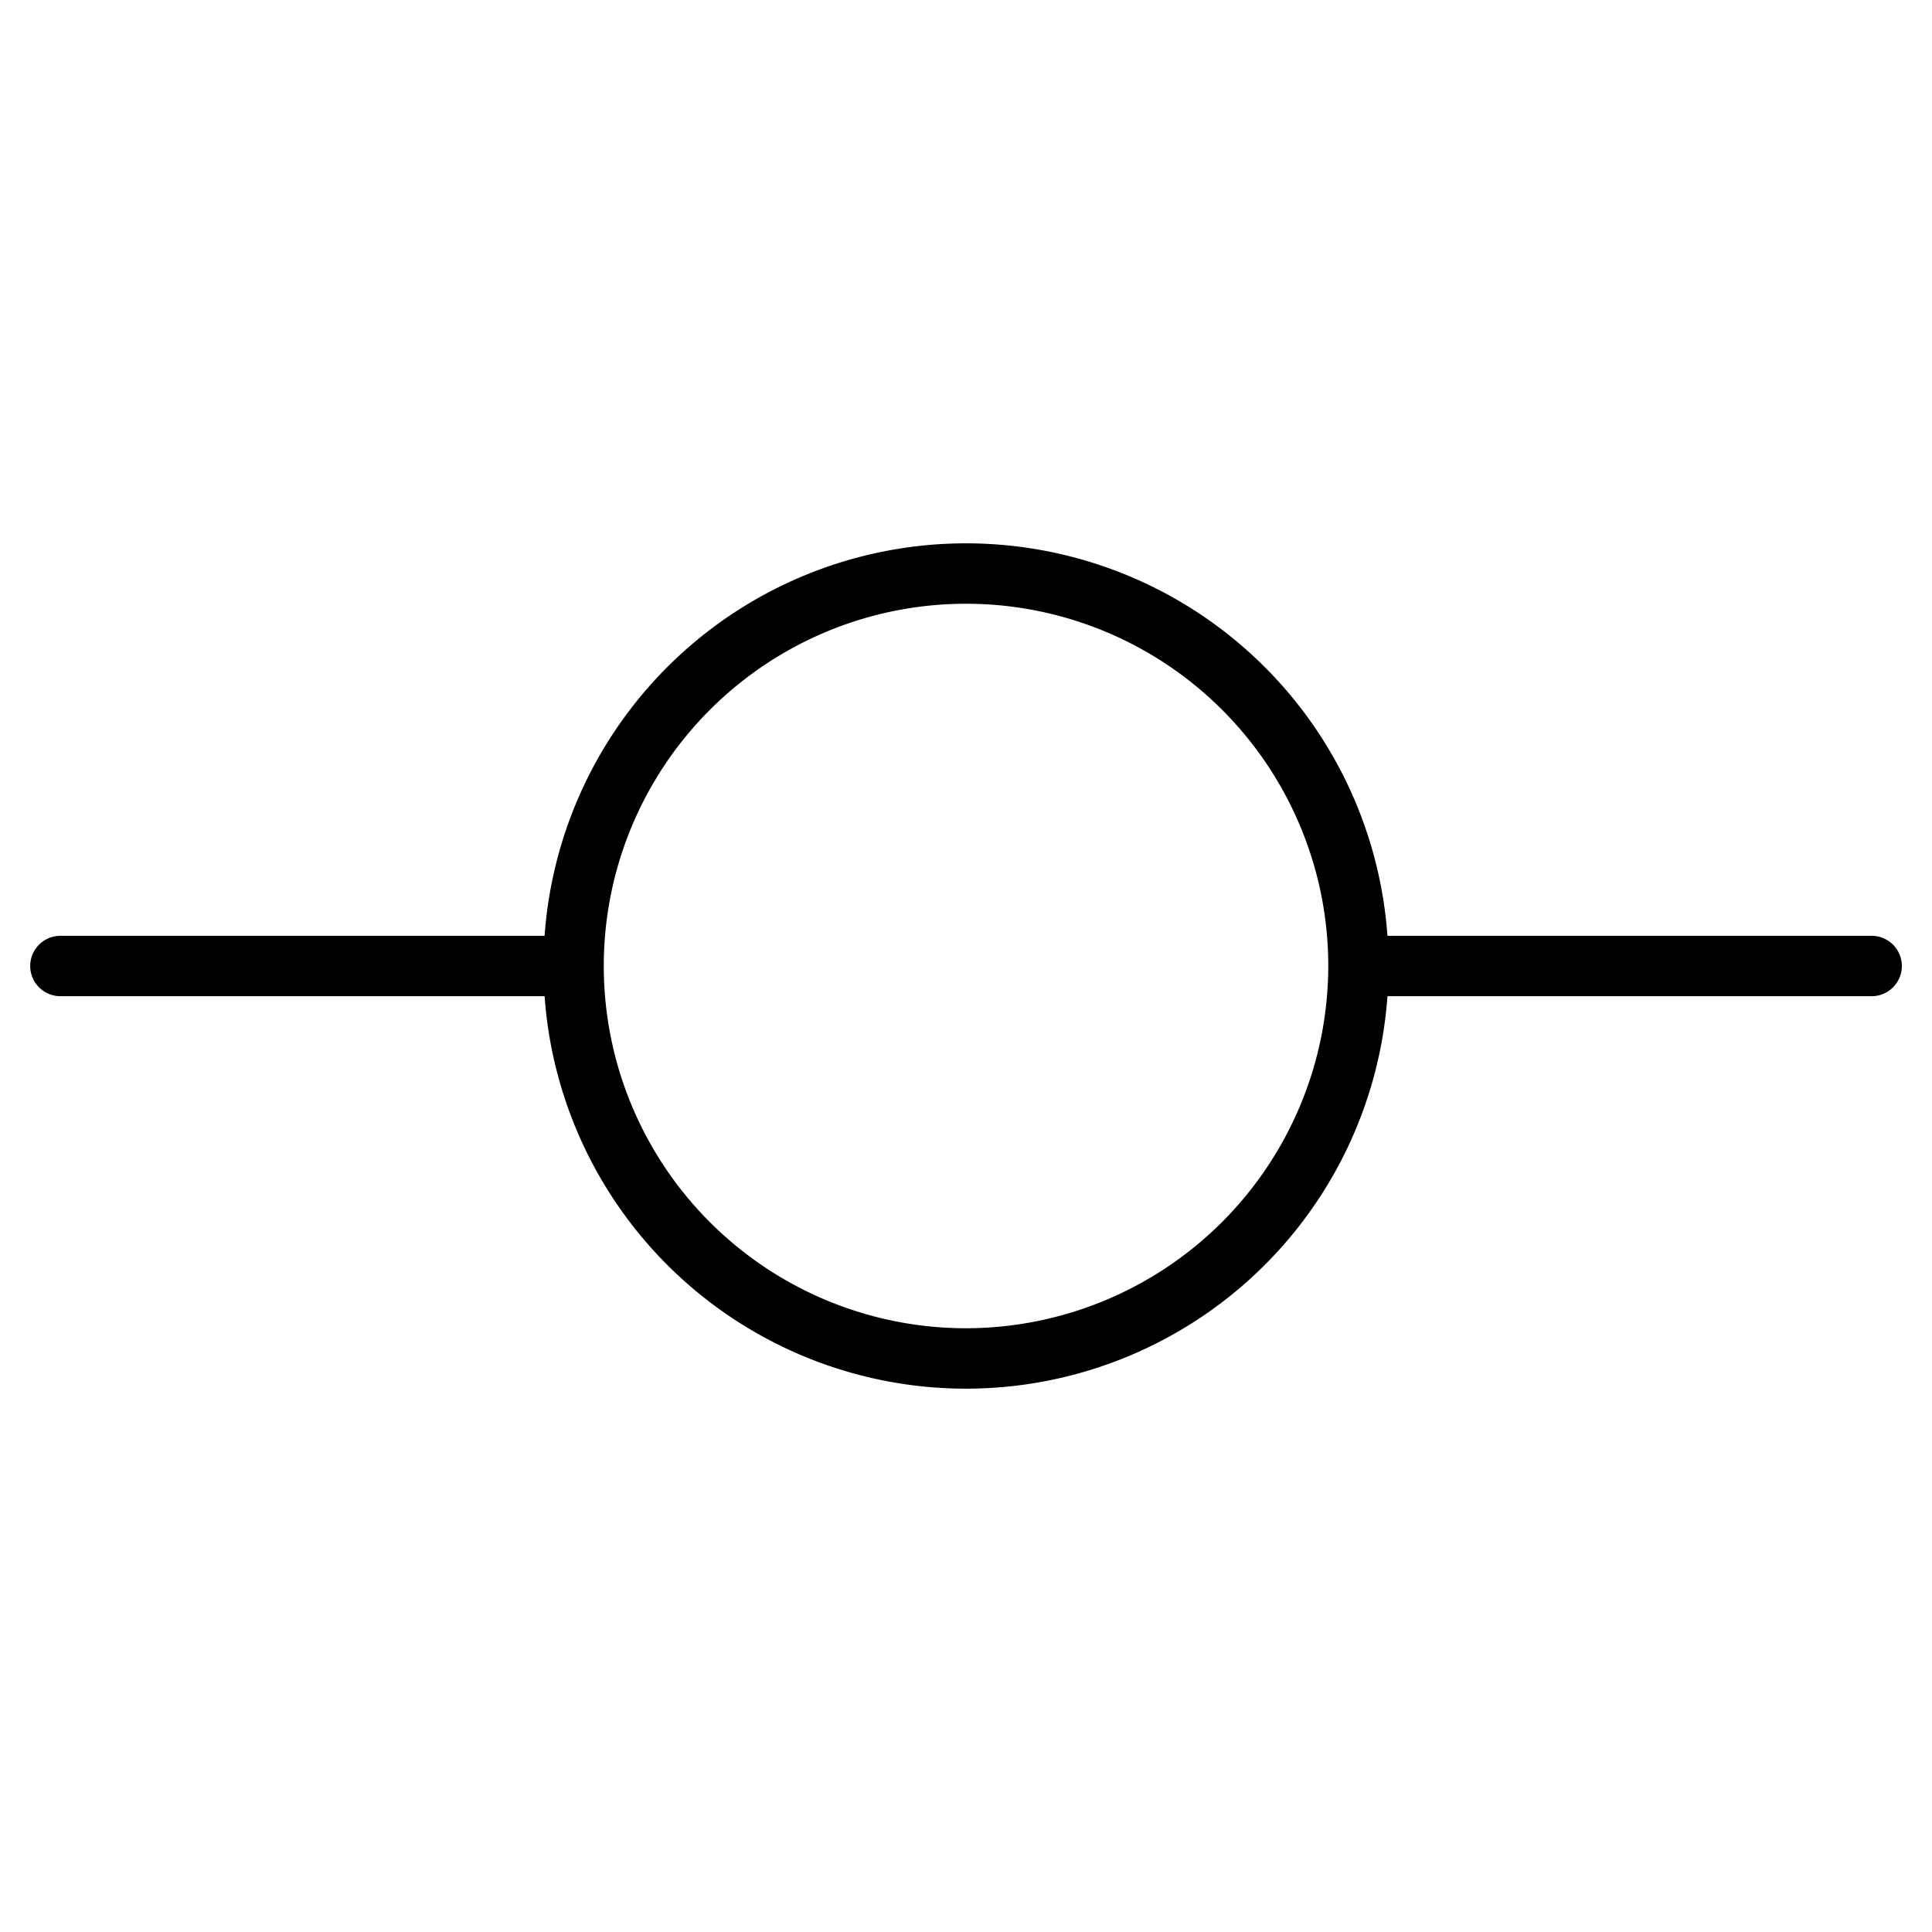 <?xml version="1.0" encoding="utf-8"?><!-- Скачано с сайта svg4.ru / Downloaded from svg4.ru -->
<svg fill="#000000" width="800px" height="800px" viewBox="0 0 256 256" id="Flat" xmlns="http://www.w3.org/2000/svg">
  <path d="M248.003,124H183.844a55.983,55.983,0,0,0-111.683,0H8.003a4,4,0,1,0,0,8H72.162a55.983,55.983,0,0,0,111.683,0h64.159a4,4,0,0,0,0-8Zm-120,52a48,48,0,1,1,48-48A48.054,48.054,0,0,1,128.003,176Z"/>
</svg>